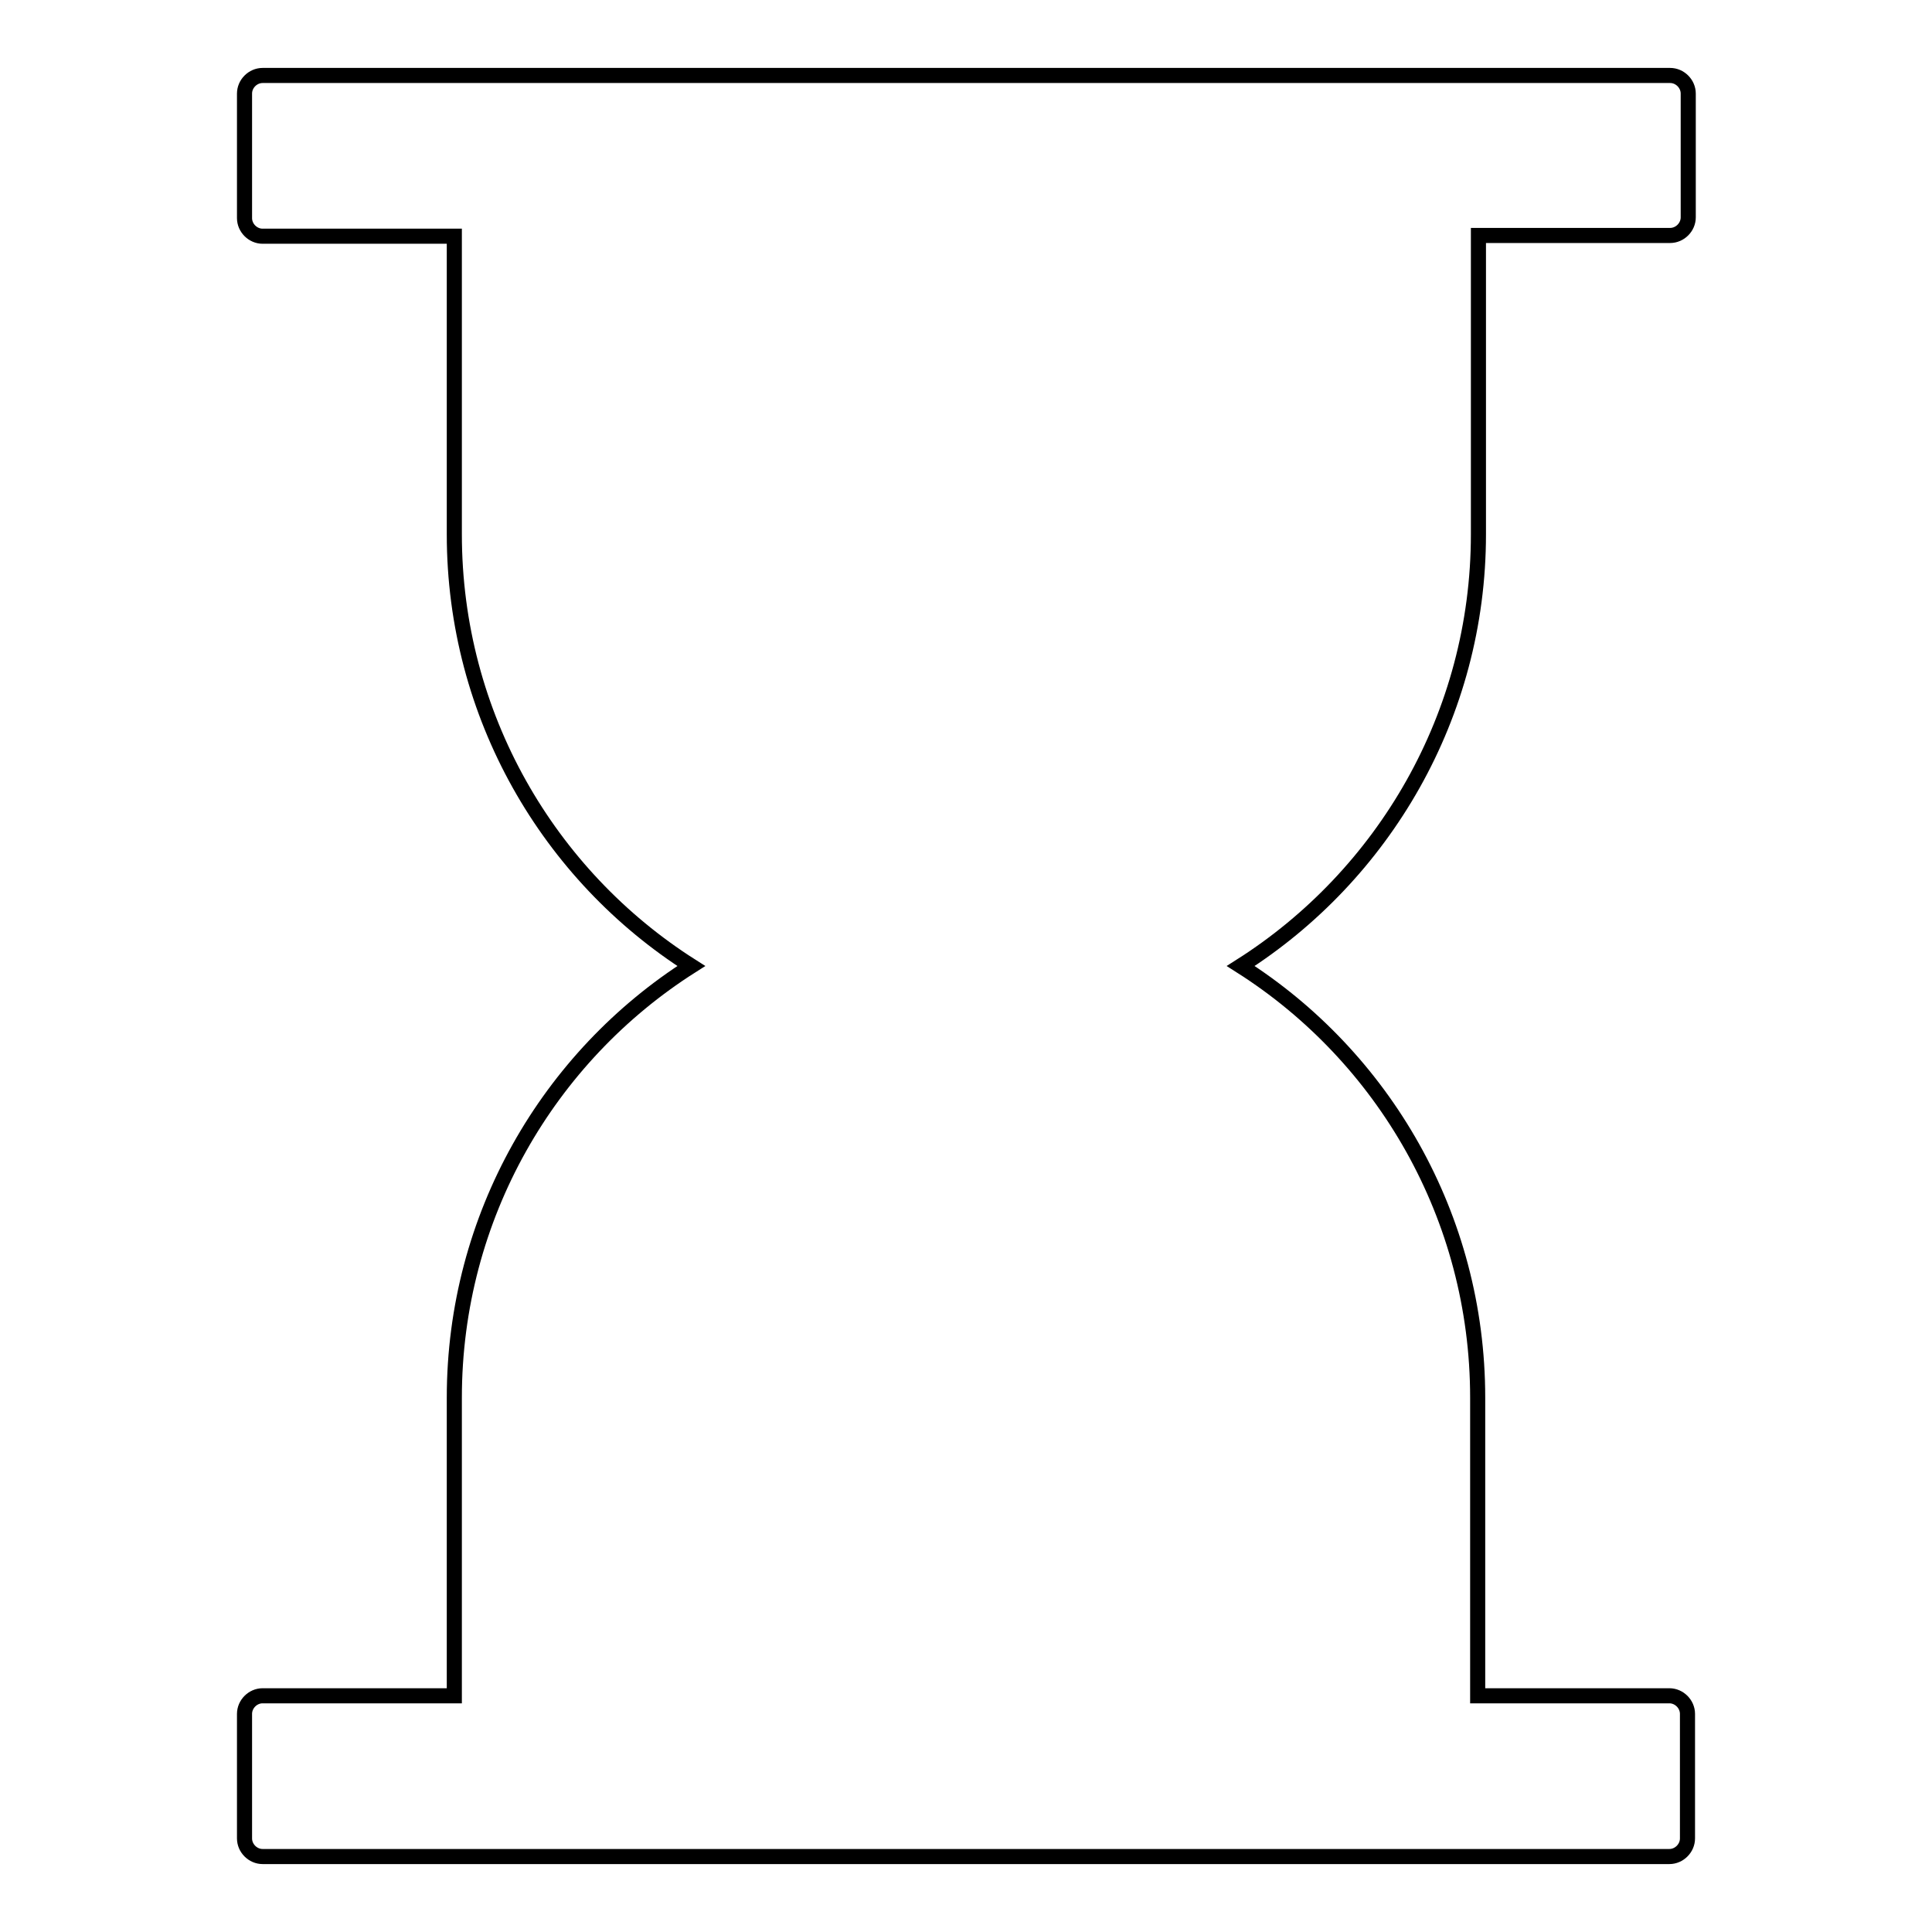 <?xml version="1.0" encoding="utf-8"?>
<!-- Svg Vector Icons : http://www.onlinewebfonts.com/icon -->
<!DOCTYPE svg PUBLIC "-//W3C//DTD SVG 1.1//EN" "http://www.w3.org/Graphics/SVG/1.1/DTD/svg11.dtd">
<svg version="1.1" xmlns="http://www.w3.org/2000/svg" xmlns:xlink="http://www.w3.org/1999/xlink" x="0px" y="0px" viewBox="0 0 256 256" enable-background="new 0 0 256 256" xml:space="preserve">
<g> <path stroke-width="2" fill-opacity="0" stroke="#000000"  d="M195.9,70.8V31.2h25.4c1.3,0,2.4-1.1,2.4-2.4V12.4c0-1.3-1.1-2.4-2.4-2.4H34.8c-1.3,0-2.4,1.1-2.4,2.4v16.5 c0,1.3,1.1,2.4,2.4,2.4h25.4v39.5c0,24,12.5,45.2,31.4,57.2c-18.9,12-31.4,33.2-31.4,57.2v39.5H34.8c-1.3,0-2.4,1.1-2.4,2.4v16.5 c0,1.3,1.1,2.4,2.4,2.4h186.4c1.3,0,2.4-1.1,2.4-2.4v-16.5c0-1.3-1.1-2.4-2.4-2.4h-25.4v-39.5c0-24-12.5-45.2-31.4-57.2 C183.3,116,195.9,94.8,195.9,70.8z"/></g>
</svg>